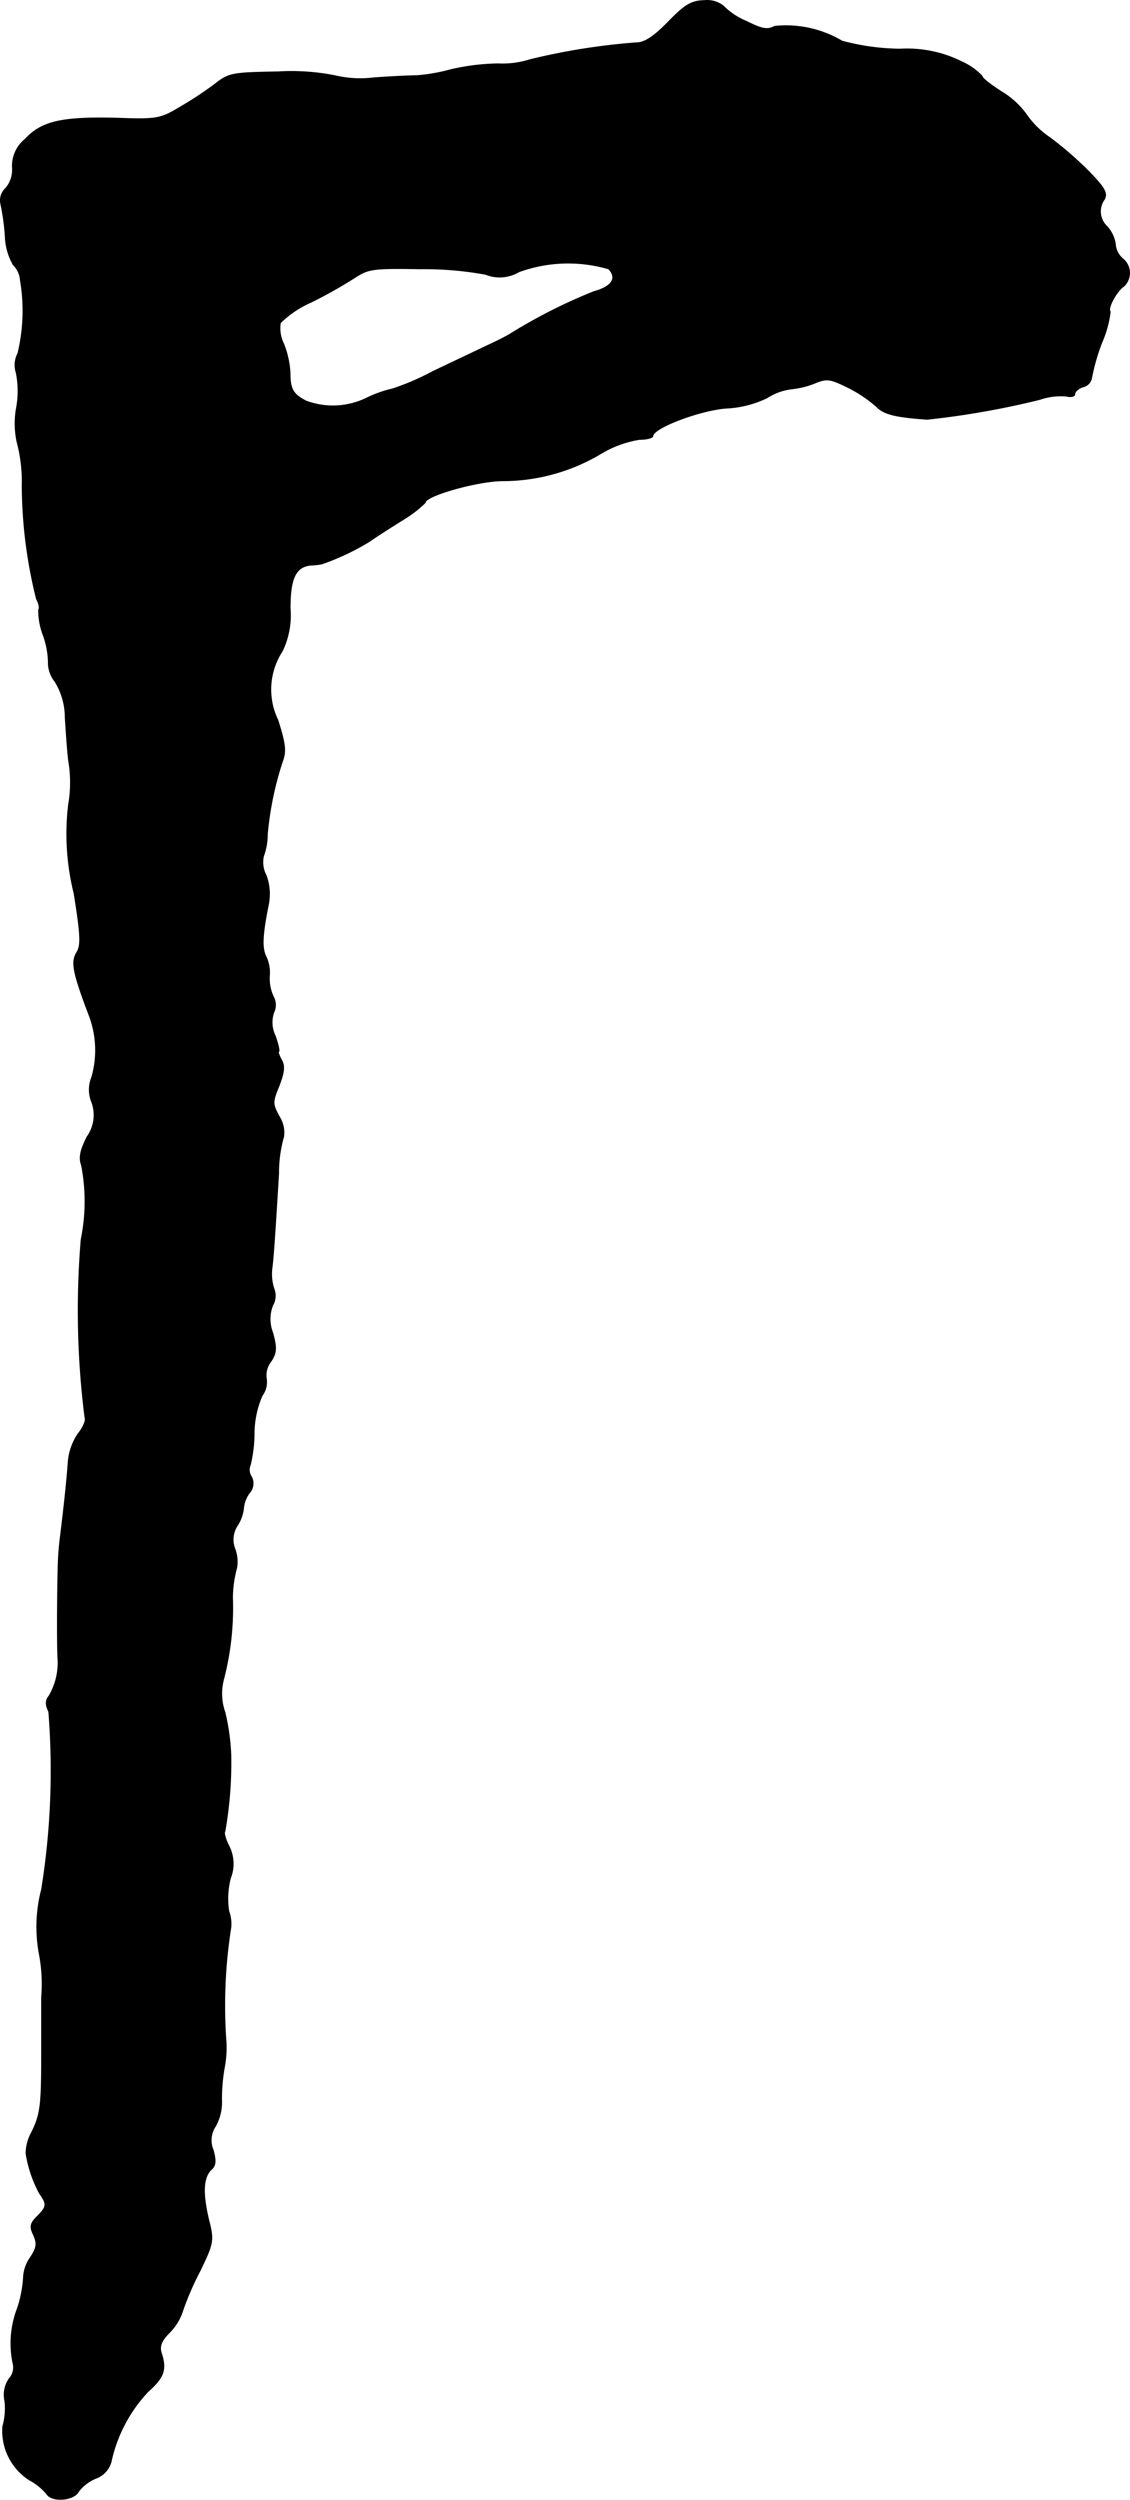 <?xml version="1.0" encoding="UTF-8"?>
<svg xmlns="http://www.w3.org/2000/svg"
     version="1.1"
     width="5.722mm"
     height="12.654mm"
     viewBox="0 0 16.219 35.869">
   <defs>
      <style type="text/css"><![CDATA[
      .a {
        stroke: #000;
        stroke-linecap: round;
        stroke-linejoin: round;
        stroke-width: 0.01px;
      }
    ]]></style>
   </defs>
   <path class="a"
         d="M9.595.31c-.212.218-.345.303-.46.303A9.39,9.39,0,0,0,7.609.855,1.299,1.299,0,0,1,7.149.915a3.208,3.208,0,0,0-.684.085,2.54,2.54,0,0,1-.485.085c-.085,0-.357.012-.606.03a1.582,1.582,0,0,1-.569-.03,3.206,3.206,0,0,0-.812-.055c-.666.012-.709.018-.915.182a5.306,5.306,0,0,1-.509.333c-.26.157-.327.17-.848.151-.83-.024-1.121.042-1.363.303A.494.494,0,0,0,.177,2.405a.401.401,0,0,1-.097.297.238.238,0,0,0-.067.236A3.352,3.352,0,0,1,.074,3.387a.884.884,0,0,0,.115.412.351.351,0,0,1,.103.224A2.617,2.617,0,0,1,.256,5.07a.359.359,0,0,0-.024.279,1.343,1.343,0,0,1,.006.491,1.258,1.258,0,0,0,.006.503,2.199,2.199,0,0,1,.073.624,6.832,6.832,0,0,0,.206,1.629c.036.067.048.133.03.151a1.014,1.014,0,0,0,.067.369,1.197,1.197,0,0,1,.073.418.446.446,0,0,0,.097.248.981.981,0,0,1,.145.515c.012.188.03.46.048.612a1.861,1.861,0,0,1,0,.636,3.549,3.549,0,0,0,.079,1.272c.097.606.103.751.036.854-.079.133-.055.279.182.902a1.403,1.403,0,0,1,.036.884.47.47,0,0,0,0,.357.535.535,0,0,1-.067.497c-.097.194-.121.297-.079.412a2.723,2.723,0,0,1-.006,1.06,12.237,12.237,0,0,0,.055,2.562c.018.03-.024.133-.097.224a.841.841,0,0,0-.145.418c-.018.242-.048.545-.109,1.042a4.347,4.347,0,0,0-.036.485c-.012.497-.012,1.193,0,1.308a.946.946,0,0,1-.127.509c-.055.067-.055.127-.006.23a10.715,10.715,0,0,1-.103,2.55,2.124,2.124,0,0,0-.036.909,2.311,2.311,0,0,1,.036.636v.787c0,.757-.012.89-.145,1.157a.648.648,0,0,0-.079.297,1.793,1.793,0,0,0,.194.575c.109.157.109.188-.036.333-.097.097-.109.145-.048.267.055.127.042.182-.048.321a.532.532,0,0,0-.097.267,1.767,1.767,0,0,1-.085.454,1.402,1.402,0,0,0-.067.793.238.238,0,0,1-.055.224.408.408,0,0,0-.061.321.946.946,0,0,1-.03.363.836.836,0,0,0,.382.769.847.847,0,0,1,.248.2c.073.121.394.097.46-.036a.595.595,0,0,1,.248-.188.351.351,0,0,0,.218-.236,2.117,2.117,0,0,1,.527-1.005c.23-.206.273-.315.194-.557-.03-.097,0-.176.115-.291a.788.788,0,0,0,.194-.321,4.136,4.136,0,0,1,.248-.569c.182-.376.194-.43.139-.666-.109-.424-.103-.672.024-.787.061-.055.067-.127.024-.279a.359.359,0,0,1,.036-.345.718.718,0,0,0,.085-.376,2.613,2.613,0,0,1,.036-.442,1.6,1.6,0,0,0,.03-.363,7.165,7.165,0,0,1,.067-1.666.534.534,0,0,0-.03-.236,1.182,1.182,0,0,1,.024-.472.562.562,0,0,0-.024-.466c-.048-.097-.073-.188-.055-.206a5.673,5.673,0,0,0,.085-1.102,3.2,3.2,0,0,0-.085-.606.803.803,0,0,1-.018-.478,4.089,4.089,0,0,0,.127-1.169,1.675,1.675,0,0,1,.061-.43.537.537,0,0,0-.024-.26.364.364,0,0,1,.03-.339.568.568,0,0,0,.091-.248.43.43,0,0,1,.085-.224.206.206,0,0,0,.03-.23.176.176,0,0,1-.018-.17,1.955,1.955,0,0,0,.055-.454A1.378,1.378,0,0,1,3.763,20.025a.329.329,0,0,0,.061-.242.313.313,0,0,1,.061-.242c.085-.127.091-.194.03-.418a.534.534,0,0,1,0-.394.274.274,0,0,0,.018-.236.673.673,0,0,1-.03-.285c.024-.182.042-.478.097-1.369a1.863,1.863,0,0,1,.073-.533.43.43,0,0,0-.061-.279c-.103-.188-.103-.212-.006-.448.073-.188.085-.285.036-.369-.036-.067-.055-.121-.042-.121.018,0-.006-.103-.048-.224a.439.439,0,0,1-.024-.333.252.252,0,0,0-.006-.236.614.614,0,0,1-.055-.285.545.545,0,0,0-.048-.285c-.061-.121-.055-.297.03-.727a.771.771,0,0,0-.03-.442.394.394,0,0,1-.036-.273.916.916,0,0,0,.055-.315,4.645,4.645,0,0,1,.212-1.03c.061-.157.048-.26-.061-.606a1.004,1.004,0,0,1,.061-.987,1.177,1.177,0,0,0,.115-.618c0-.43.079-.594.291-.618a1.027,1.027,0,0,0,.164-.018,3.494,3.494,0,0,0,.69-.327c.085-.061.303-.2.478-.309a1.722,1.722,0,0,0,.315-.242c0-.103.763-.315,1.114-.315A2.757,2.757,0,0,0,8.62,6.512a1.554,1.554,0,0,1,.557-.206c.109,0,.194-.024.194-.048,0-.115.648-.363,1.036-.4a1.512,1.512,0,0,0,.606-.151.825.825,0,0,1,.357-.127,1.226,1.226,0,0,0,.333-.085c.164-.067.212-.061.472.067a1.939,1.939,0,0,1,.406.273c.103.109.273.151.727.182a12.007,12.007,0,0,0,1.617-.285.928.928,0,0,1,.376-.048c.073.018.127.006.127-.03s.055-.085.121-.103a.16.16,0,0,0,.121-.133A2.981,2.981,0,0,1,15.816,4.913a1.563,1.563,0,0,0,.121-.442c-.048-.042.097-.303.194-.363a.263.263,0,0,0,.011-.372l-.023-.022a.299.299,0,0,1-.109-.212.477.477,0,0,0-.121-.254.293.293,0,0,1-.036-.388c.048-.091,0-.17-.23-.406a5.146,5.146,0,0,0-.551-.478,1.261,1.261,0,0,1-.339-.333,1.199,1.199,0,0,0-.357-.327c-.151-.097-.279-.194-.279-.224a.893.893,0,0,0-.279-.2,1.767,1.767,0,0,0-.902-.188,3.335,3.335,0,0,1-.83-.115,1.578,1.578,0,0,0-.969-.212c-.103.055-.176.042-.406-.073a.979.979,0,0,1-.327-.218.381.381,0,0,0-.273-.079C9.923.013,9.838.061,9.595.31ZM8.735,3.859c.127.133.048.254-.218.327A7.767,7.767,0,0,0,7.312,4.798c-.048.03-.206.109-.339.17-.139.067-.485.23-.763.363a3.658,3.658,0,0,1-.575.248,1.719,1.719,0,0,0-.363.127,1.101,1.101,0,0,1-.878.048c-.188-.097-.23-.17-.23-.406a1.333,1.333,0,0,0-.091-.412.501.501,0,0,1-.048-.303,1.467,1.467,0,0,1,.442-.297,6.788,6.788,0,0,0,.624-.351c.194-.127.26-.139.933-.127a4.875,4.875,0,0,1,.945.079.543.543,0,0,0,.478-.036A2.065,2.065,0,0,1,8.735,3.859Z"/>
</svg>
